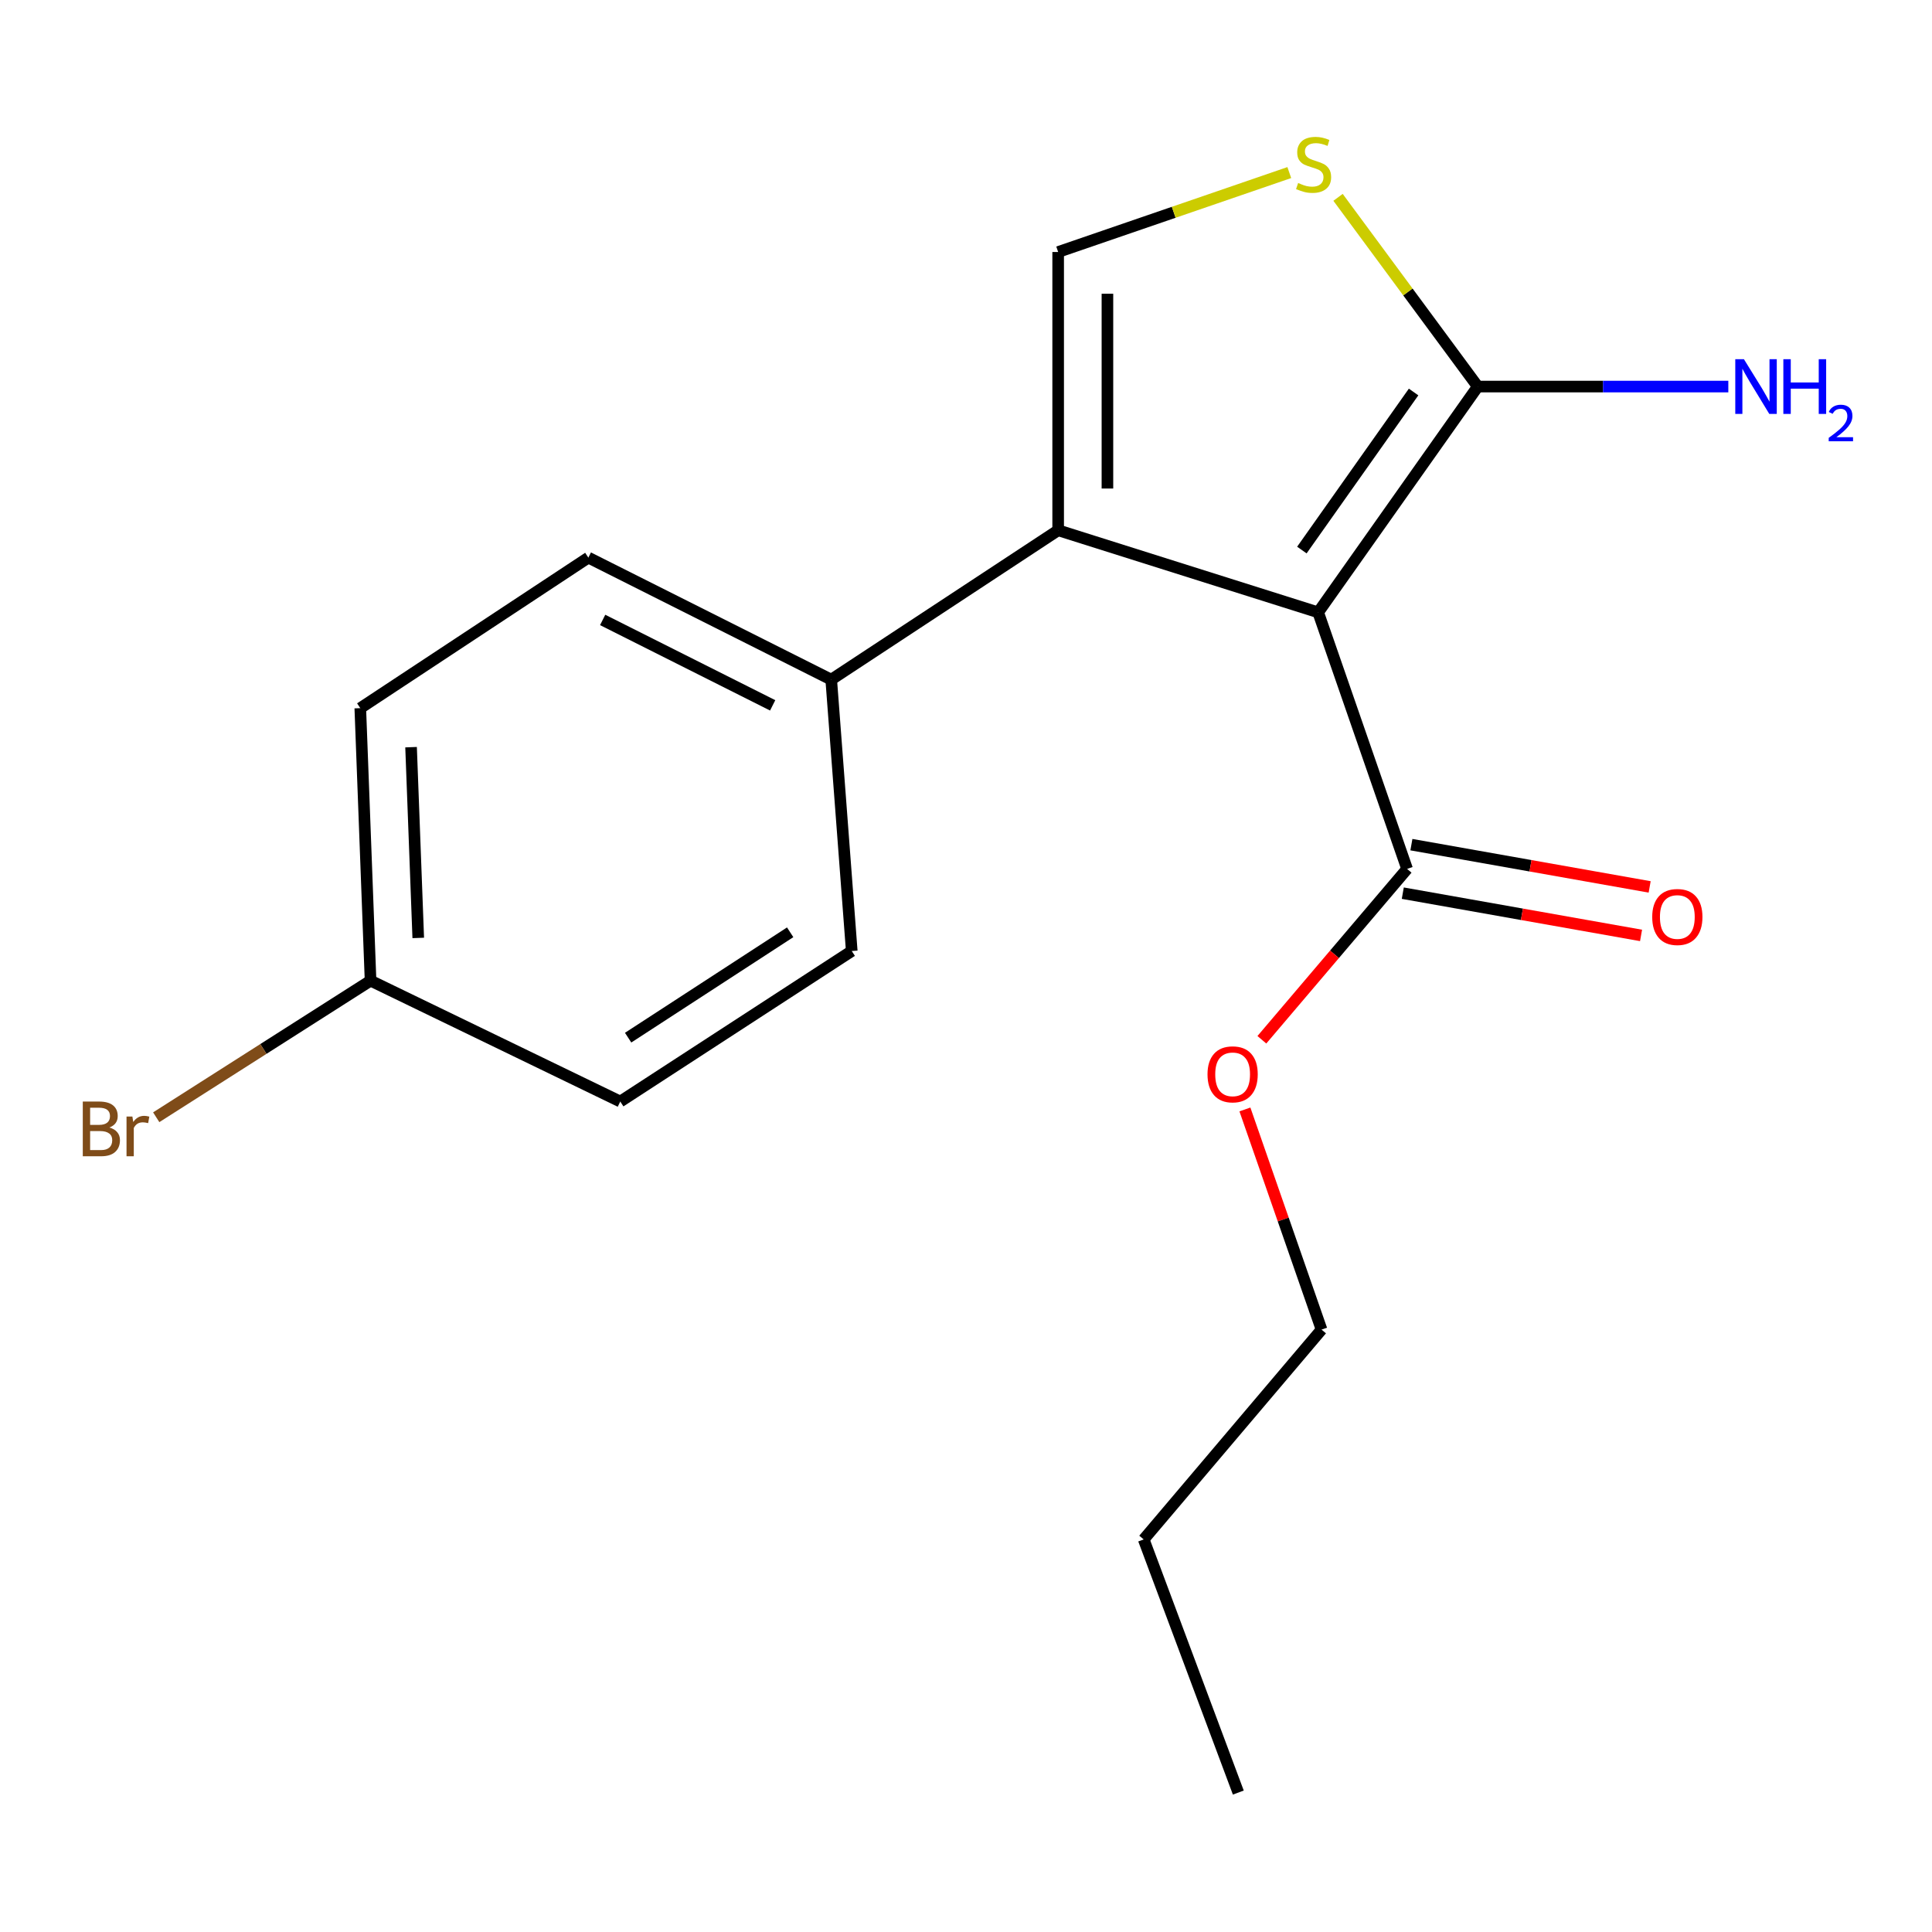 <?xml version='1.0' encoding='iso-8859-1'?>
<svg version='1.1' baseProfile='full'
              xmlns='http://www.w3.org/2000/svg'
                      xmlns:rdkit='http://www.rdkit.org/xml'
                      xmlns:xlink='http://www.w3.org/1999/xlink'
                  xml:space='preserve'
width='1000px' height='1000px' viewBox='0 0 1000 1000'>
<!-- END OF HEADER -->
<rect style='opacity:1.0;fill:#FFFFFF;stroke:none' width='1000' height='1000' x='0' y='0'> </rect>
<path class='bond-0' d='M 682.279,316.953 L 547.701,274.465' style='fill:none;fill-rule:evenodd;stroke:#000000;stroke-width:6px;stroke-linecap:butt;stroke-linejoin:miter;stroke-opacity:1' />
<path class='bond-1' d='M 682.279,316.953 L 764.889,200.085' style='fill:none;fill-rule:evenodd;stroke:#000000;stroke-width:6px;stroke-linecap:butt;stroke-linejoin:miter;stroke-opacity:1' />
<path class='bond-1' d='M 673.846,284.703 L 731.674,202.895' style='fill:none;fill-rule:evenodd;stroke:#000000;stroke-width:6px;stroke-linecap:butt;stroke-linejoin:miter;stroke-opacity:1' />
<path class='bond-4' d='M 682.279,316.953 L 728.309,449.745' style='fill:none;fill-rule:evenodd;stroke:#000000;stroke-width:6px;stroke-linecap:butt;stroke-linejoin:miter;stroke-opacity:1' />
<path class='bond-2' d='M 547.701,274.465 L 547.701,130.438' style='fill:none;fill-rule:evenodd;stroke:#000000;stroke-width:6px;stroke-linecap:butt;stroke-linejoin:miter;stroke-opacity:1' />
<path class='bond-2' d='M 573.203,252.861 L 573.203,152.042' style='fill:none;fill-rule:evenodd;stroke:#000000;stroke-width:6px;stroke-linecap:butt;stroke-linejoin:miter;stroke-opacity:1' />
<path class='bond-5' d='M 547.701,274.465 L 430.238,351.777' style='fill:none;fill-rule:evenodd;stroke:#000000;stroke-width:6px;stroke-linecap:butt;stroke-linejoin:miter;stroke-opacity:1' />
<path class='bond-3' d='M 764.889,200.085 L 728.729,151.114' style='fill:none;fill-rule:evenodd;stroke:#000000;stroke-width:6px;stroke-linecap:butt;stroke-linejoin:miter;stroke-opacity:1' />
<path class='bond-3' d='M 728.729,151.114 L 692.569,102.143' style='fill:none;fill-rule:evenodd;stroke:#CCCC00;stroke-width:6px;stroke-linecap:butt;stroke-linejoin:miter;stroke-opacity:1' />
<path class='bond-7' d='M 764.889,200.085 L 829.733,200.085' style='fill:none;fill-rule:evenodd;stroke:#000000;stroke-width:6px;stroke-linecap:butt;stroke-linejoin:miter;stroke-opacity:1' />
<path class='bond-7' d='M 829.733,200.085 L 894.576,200.085' style='fill:none;fill-rule:evenodd;stroke:#0000FF;stroke-width:6px;stroke-linecap:butt;stroke-linejoin:miter;stroke-opacity:1' />
<path class='bond-18' d='M 547.701,130.438 L 607.519,109.881' style='fill:none;fill-rule:evenodd;stroke:#000000;stroke-width:6px;stroke-linecap:butt;stroke-linejoin:miter;stroke-opacity:1' />
<path class='bond-18' d='M 607.519,109.881 L 667.338,89.324' style='fill:none;fill-rule:evenodd;stroke:#CCCC00;stroke-width:6px;stroke-linecap:butt;stroke-linejoin:miter;stroke-opacity:1' />
<path class='bond-6' d='M 726.082,462.3 L 787.745,473.236' style='fill:none;fill-rule:evenodd;stroke:#000000;stroke-width:6px;stroke-linecap:butt;stroke-linejoin:miter;stroke-opacity:1' />
<path class='bond-6' d='M 787.745,473.236 L 849.407,484.172' style='fill:none;fill-rule:evenodd;stroke:#FF0000;stroke-width:6px;stroke-linecap:butt;stroke-linejoin:miter;stroke-opacity:1' />
<path class='bond-6' d='M 730.536,437.191 L 792.198,448.127' style='fill:none;fill-rule:evenodd;stroke:#000000;stroke-width:6px;stroke-linecap:butt;stroke-linejoin:miter;stroke-opacity:1' />
<path class='bond-6' d='M 792.198,448.127 L 853.86,459.062' style='fill:none;fill-rule:evenodd;stroke:#FF0000;stroke-width:6px;stroke-linecap:butt;stroke-linejoin:miter;stroke-opacity:1' />
<path class='bond-10' d='M 728.309,449.745 L 690.724,493.964' style='fill:none;fill-rule:evenodd;stroke:#000000;stroke-width:6px;stroke-linecap:butt;stroke-linejoin:miter;stroke-opacity:1' />
<path class='bond-10' d='M 690.724,493.964 L 653.14,538.182' style='fill:none;fill-rule:evenodd;stroke:#FF0000;stroke-width:6px;stroke-linecap:butt;stroke-linejoin:miter;stroke-opacity:1' />
<path class='bond-8' d='M 430.238,351.777 L 304.53,288.618' style='fill:none;fill-rule:evenodd;stroke:#000000;stroke-width:6px;stroke-linecap:butt;stroke-linejoin:miter;stroke-opacity:1' />
<path class='bond-8' d='M 399.933,365.09 L 311.937,320.879' style='fill:none;fill-rule:evenodd;stroke:#000000;stroke-width:6px;stroke-linecap:butt;stroke-linejoin:miter;stroke-opacity:1' />
<path class='bond-9' d='M 430.238,351.777 L 440.864,492.248' style='fill:none;fill-rule:evenodd;stroke:#000000;stroke-width:6px;stroke-linecap:butt;stroke-linejoin:miter;stroke-opacity:1' />
<path class='bond-13' d='M 304.53,288.618 L 186.486,366.54' style='fill:none;fill-rule:evenodd;stroke:#000000;stroke-width:6px;stroke-linecap:butt;stroke-linejoin:miter;stroke-opacity:1' />
<path class='bond-12' d='M 440.864,492.248 L 321.049,570.155' style='fill:none;fill-rule:evenodd;stroke:#000000;stroke-width:6px;stroke-linecap:butt;stroke-linejoin:miter;stroke-opacity:1' />
<path class='bond-12' d='M 408.99,482.555 L 325.12,537.09' style='fill:none;fill-rule:evenodd;stroke:#000000;stroke-width:6px;stroke-linecap:butt;stroke-linejoin:miter;stroke-opacity:1' />
<path class='bond-15' d='M 644.362,574.248 L 664.199,631.223' style='fill:none;fill-rule:evenodd;stroke:#FF0000;stroke-width:6px;stroke-linecap:butt;stroke-linejoin:miter;stroke-opacity:1' />
<path class='bond-15' d='M 664.199,631.223 L 684.035,688.199' style='fill:none;fill-rule:evenodd;stroke:#000000;stroke-width:6px;stroke-linecap:butt;stroke-linejoin:miter;stroke-opacity:1' />
<path class='bond-11' d='M 191.799,507.591 L 321.049,570.155' style='fill:none;fill-rule:evenodd;stroke:#000000;stroke-width:6px;stroke-linecap:butt;stroke-linejoin:miter;stroke-opacity:1' />
<path class='bond-14' d='M 191.799,507.591 L 136.329,542.94' style='fill:none;fill-rule:evenodd;stroke:#000000;stroke-width:6px;stroke-linecap:butt;stroke-linejoin:miter;stroke-opacity:1' />
<path class='bond-14' d='M 136.329,542.94 L 80.859,578.288' style='fill:none;fill-rule:evenodd;stroke:#7F4C19;stroke-width:6px;stroke-linecap:butt;stroke-linejoin:miter;stroke-opacity:1' />
<path class='bond-19' d='M 191.799,507.591 L 186.486,366.54' style='fill:none;fill-rule:evenodd;stroke:#000000;stroke-width:6px;stroke-linecap:butt;stroke-linejoin:miter;stroke-opacity:1' />
<path class='bond-19' d='M 216.486,485.474 L 212.767,386.737' style='fill:none;fill-rule:evenodd;stroke:#000000;stroke-width:6px;stroke-linecap:butt;stroke-linejoin:miter;stroke-opacity:1' />
<path class='bond-16' d='M 684.035,688.199 L 591.975,796.807' style='fill:none;fill-rule:evenodd;stroke:#000000;stroke-width:6px;stroke-linecap:butt;stroke-linejoin:miter;stroke-opacity:1' />
<path class='bond-17' d='M 591.975,796.807 L 640.952,927.828' style='fill:none;fill-rule:evenodd;stroke:#000000;stroke-width:6px;stroke-linecap:butt;stroke-linejoin:miter;stroke-opacity:1' />
<path  class='atom-4' d='M 671.913 94.722
Q 672.233 94.843, 673.553 95.403
Q 674.873 95.963, 676.313 96.323
Q 677.793 96.642, 679.233 96.642
Q 681.913 96.642, 683.473 95.362
Q 685.033 94.043, 685.033 91.763
Q 685.033 90.203, 684.233 89.243
Q 683.473 88.282, 682.273 87.763
Q 681.073 87.243, 679.073 86.642
Q 676.553 85.882, 675.033 85.162
Q 673.553 84.442, 672.473 82.922
Q 671.433 81.403, 671.433 78.843
Q 671.433 75.282, 673.833 73.082
Q 676.273 70.882, 681.073 70.882
Q 684.353 70.882, 688.073 72.442
L 687.153 75.522
Q 683.753 74.123, 681.193 74.123
Q 678.433 74.123, 676.913 75.282
Q 675.393 76.403, 675.433 78.362
Q 675.433 79.882, 676.193 80.802
Q 676.993 81.722, 678.113 82.243
Q 679.273 82.763, 681.193 83.362
Q 683.753 84.162, 685.273 84.963
Q 686.793 85.763, 687.873 87.403
Q 688.993 89.002, 688.993 91.763
Q 688.993 95.683, 686.353 97.802
Q 683.753 99.882, 679.393 99.882
Q 676.873 99.882, 674.953 99.323
Q 673.073 98.802, 670.833 97.882
L 671.913 94.722
' fill='#CCCC00'/>
<path  class='atom-7' d='M 855.185 474.633
Q 855.185 467.833, 858.545 464.033
Q 861.905 460.233, 868.185 460.233
Q 874.465 460.233, 877.825 464.033
Q 881.185 467.833, 881.185 474.633
Q 881.185 481.513, 877.785 485.433
Q 874.385 489.313, 868.185 489.313
Q 861.945 489.313, 858.545 485.433
Q 855.185 481.553, 855.185 474.633
M 868.185 486.113
Q 872.505 486.113, 874.825 483.233
Q 877.185 480.313, 877.185 474.633
Q 877.185 469.073, 874.825 466.273
Q 872.505 463.433, 868.185 463.433
Q 863.865 463.433, 861.505 466.233
Q 859.185 469.033, 859.185 474.633
Q 859.185 480.353, 861.505 483.233
Q 863.865 486.113, 868.185 486.113
' fill='#FF0000'/>
<path  class='atom-8' d='M 902.656 185.925
L 911.936 200.925
Q 912.856 202.405, 914.336 205.085
Q 915.816 207.765, 915.896 207.925
L 915.896 185.925
L 919.656 185.925
L 919.656 214.245
L 915.776 214.245
L 905.816 197.845
Q 904.656 195.925, 903.416 193.725
Q 902.216 191.525, 901.856 190.845
L 901.856 214.245
L 898.176 214.245
L 898.176 185.925
L 902.656 185.925
' fill='#0000FF'/>
<path  class='atom-8' d='M 923.056 185.925
L 926.896 185.925
L 926.896 197.965
L 941.376 197.965
L 941.376 185.925
L 945.216 185.925
L 945.216 214.245
L 941.376 214.245
L 941.376 201.165
L 926.896 201.165
L 926.896 214.245
L 923.056 214.245
L 923.056 185.925
' fill='#0000FF'/>
<path  class='atom-8' d='M 946.589 213.252
Q 947.276 211.483, 948.912 210.506
Q 950.549 209.503, 952.82 209.503
Q 955.644 209.503, 957.228 211.034
Q 958.812 212.565, 958.812 215.285
Q 958.812 218.057, 956.753 220.644
Q 954.72 223.231, 950.496 226.293
L 959.129 226.293
L 959.129 228.405
L 946.536 228.405
L 946.536 226.637
Q 950.021 224.155, 952.08 222.307
Q 954.166 220.459, 955.169 218.796
Q 956.172 217.133, 956.172 215.417
Q 956.172 213.621, 955.275 212.618
Q 954.377 211.615, 952.82 211.615
Q 951.315 211.615, 950.312 212.222
Q 949.308 212.829, 948.596 214.176
L 946.589 213.252
' fill='#0000FF'/>
<path  class='atom-11' d='M 625.005 556.068
Q 625.005 549.268, 628.365 545.468
Q 631.725 541.668, 638.005 541.668
Q 644.285 541.668, 647.645 545.468
Q 651.005 549.268, 651.005 556.068
Q 651.005 562.948, 647.605 566.868
Q 644.205 570.748, 638.005 570.748
Q 631.765 570.748, 628.365 566.868
Q 625.005 562.988, 625.005 556.068
M 638.005 567.548
Q 642.325 567.548, 644.645 564.668
Q 647.005 561.748, 647.005 556.068
Q 647.005 550.508, 644.645 547.708
Q 642.325 544.868, 638.005 544.868
Q 633.685 544.868, 631.325 547.668
Q 629.005 550.468, 629.005 556.068
Q 629.005 561.788, 631.325 564.668
Q 633.685 567.548, 638.005 567.548
' fill='#FF0000'/>
<path  class='atom-15' d='M 56.609 583.603
Q 59.329 584.363, 60.689 586.043
Q 62.089 587.683, 62.089 590.123
Q 62.089 594.043, 59.569 596.283
Q 57.089 598.483, 52.369 598.483
L 42.849 598.483
L 42.849 570.163
L 51.209 570.163
Q 56.049 570.163, 58.489 572.123
Q 60.929 574.083, 60.929 577.683
Q 60.929 581.963, 56.609 583.603
M 46.649 573.363
L 46.649 582.243
L 51.209 582.243
Q 54.009 582.243, 55.449 581.123
Q 56.929 579.963, 56.929 577.683
Q 56.929 573.363, 51.209 573.363
L 46.649 573.363
M 52.369 595.283
Q 55.129 595.283, 56.609 593.963
Q 58.089 592.643, 58.089 590.123
Q 58.089 587.803, 56.449 586.643
Q 54.849 585.443, 51.769 585.443
L 46.649 585.443
L 46.649 595.283
L 52.369 595.283
' fill='#7F4C19'/>
<path  class='atom-15' d='M 68.529 577.923
L 68.969 580.763
Q 71.129 577.563, 74.649 577.563
Q 75.769 577.563, 77.289 577.963
L 76.689 581.323
Q 74.969 580.923, 74.009 580.923
Q 72.329 580.923, 71.209 581.603
Q 70.129 582.243, 69.249 583.803
L 69.249 598.483
L 65.489 598.483
L 65.489 577.923
L 68.529 577.923
' fill='#7F4C19'/>
</svg>
